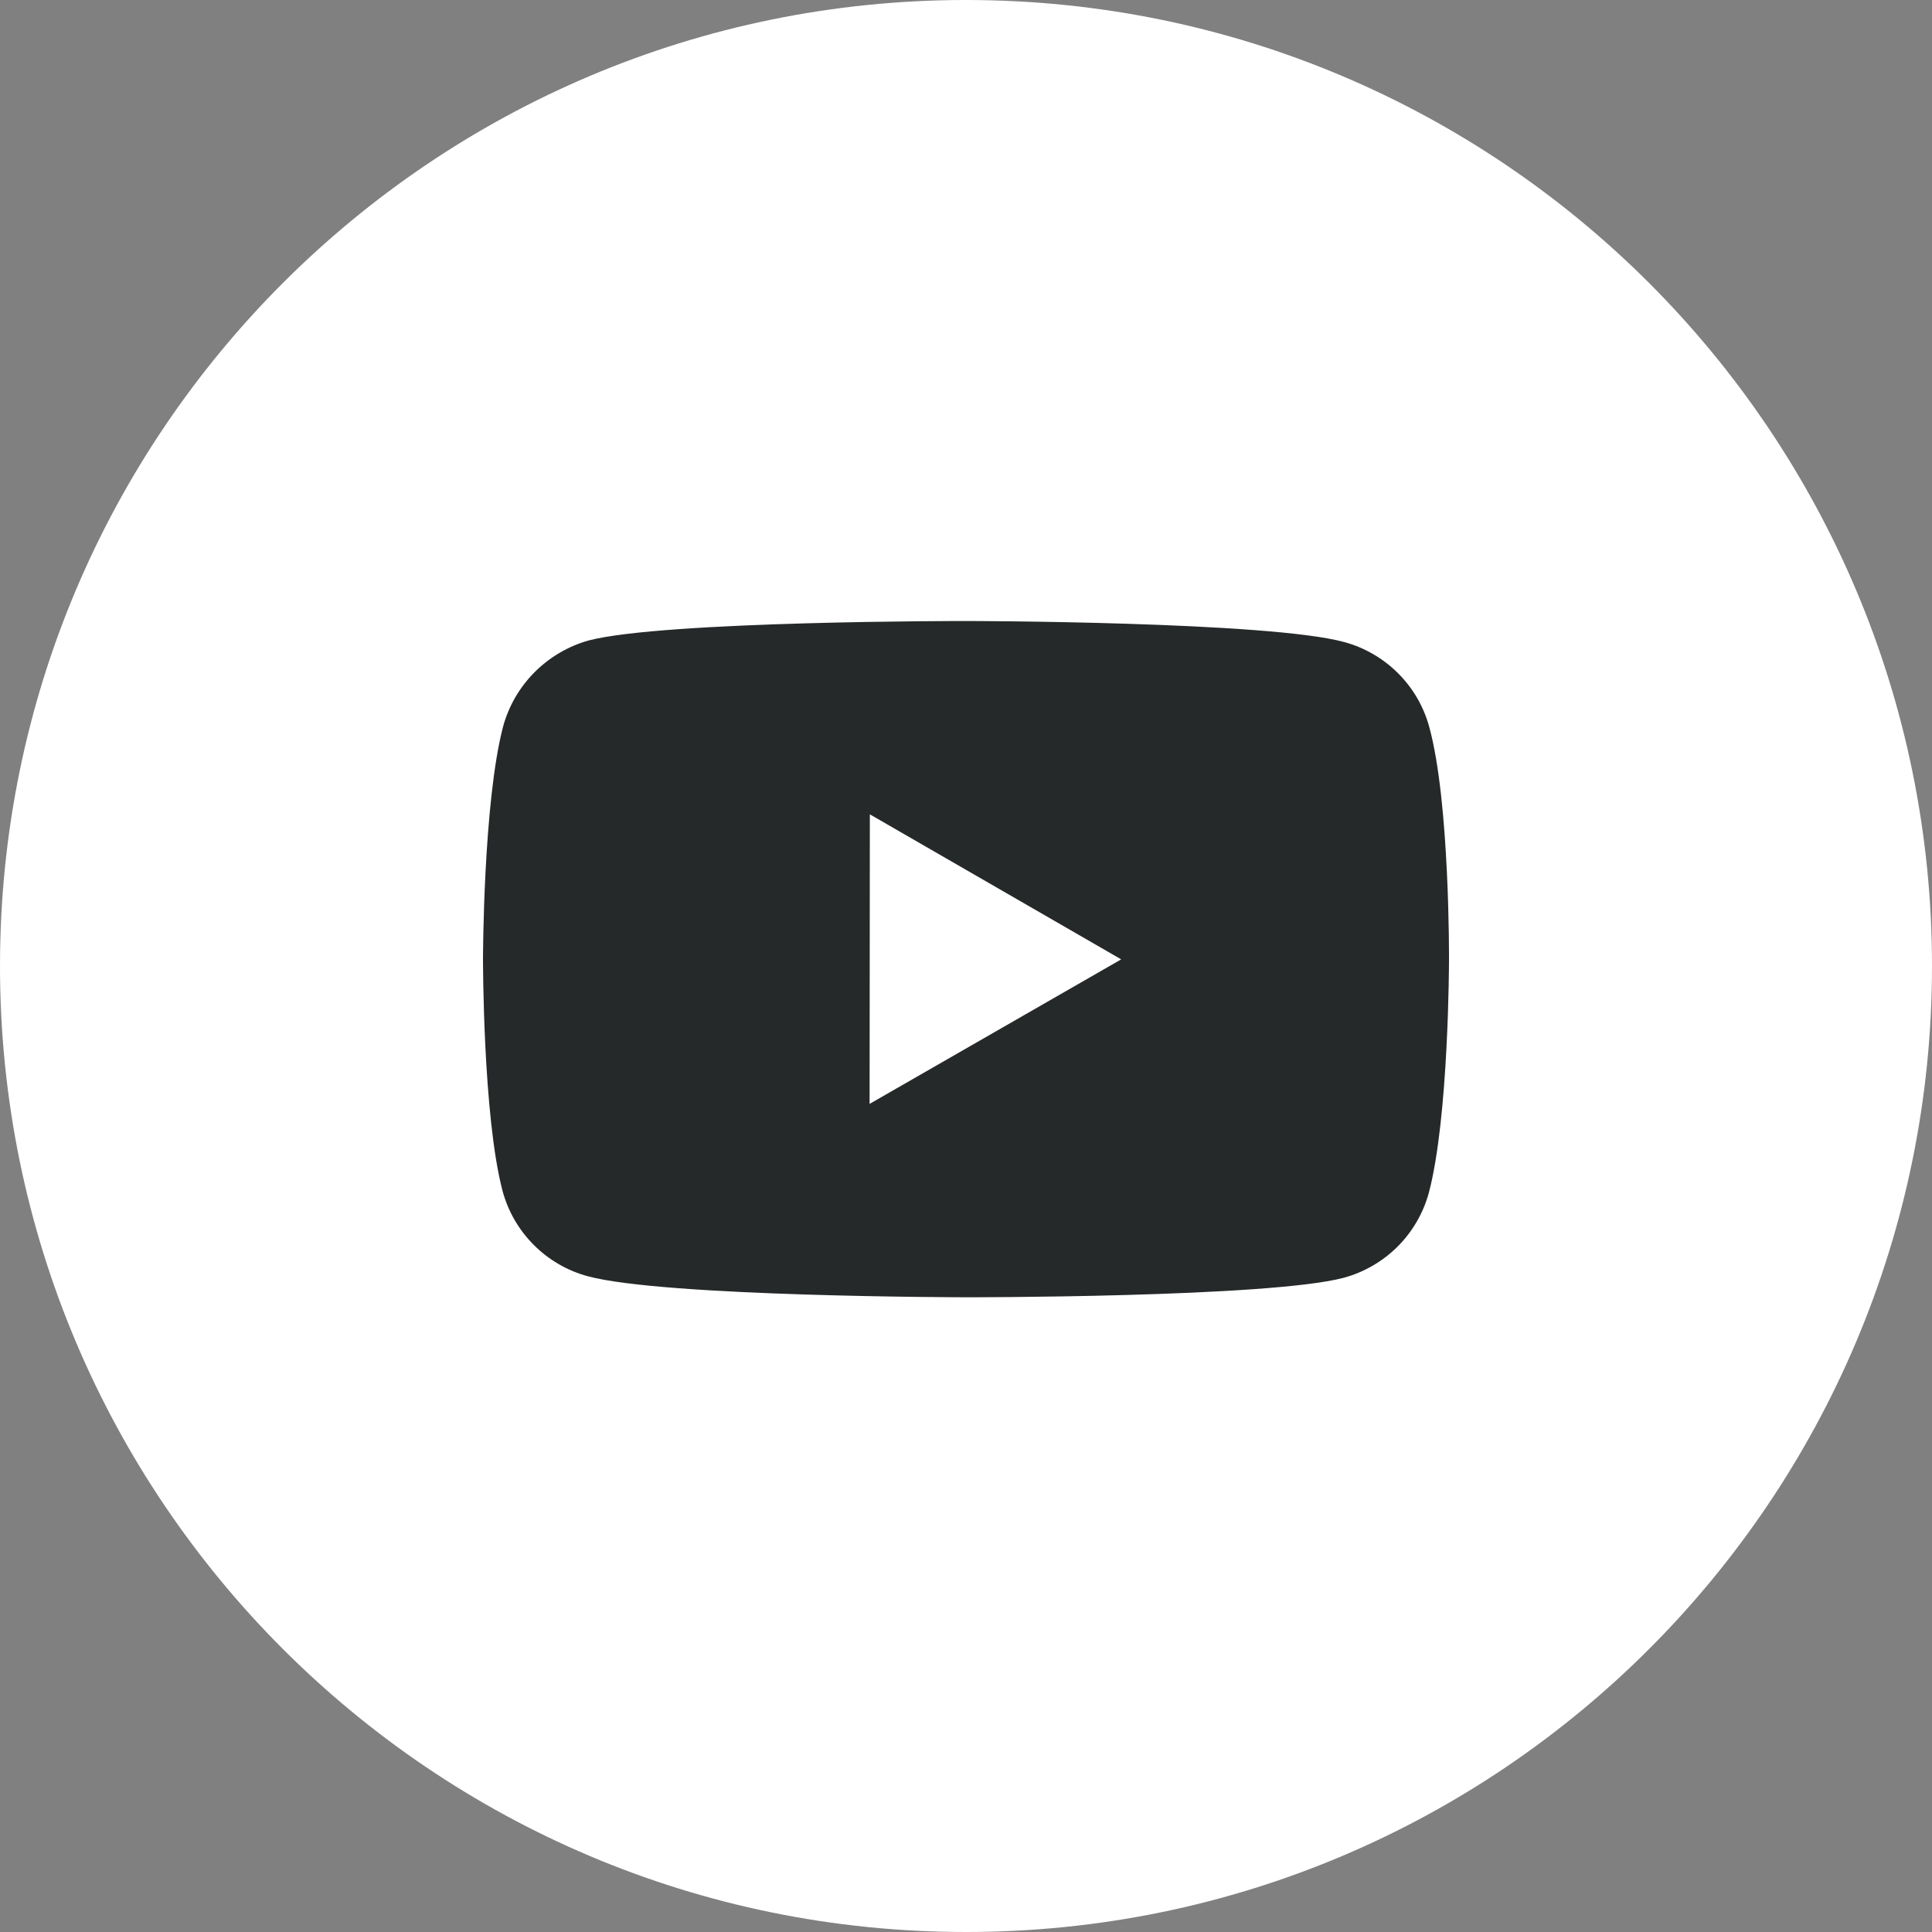<svg width="30" height="30" viewBox="0 0 30 30" fill="none" xmlns="http://www.w3.org/2000/svg">
<rect x="0" y="0" width="30" height="30" fill="#808080" stroke="none"/>
<g clip-path="url(#clip0_1918_123947)">
<path d="M15 30C23.284 30 30 23.284 30 15C30 6.716 23.284 0 15 0C6.716 0 0 6.716 0 15C0 23.284 6.716 30 15 30Z" fill="white"/>
<path d="M22.195 11.294C22.11 10.977 21.943 10.688 21.711 10.456C21.479 10.224 21.191 10.056 20.874 9.97C19.701 9.648 15.005 9.643 15.005 9.643C15.005 9.643 10.31 9.638 9.136 9.946C8.82 10.036 8.532 10.206 8.3 10.439C8.068 10.672 7.9 10.961 7.813 11.278C7.503 12.452 7.5 14.886 7.5 14.886C7.5 14.886 7.497 17.332 7.804 18.494C7.977 19.136 8.483 19.644 9.126 19.817C10.311 20.139 14.994 20.144 14.994 20.144C14.994 20.144 19.689 20.15 20.863 19.842C21.18 19.756 21.468 19.589 21.701 19.358C21.933 19.126 22.101 18.837 22.187 18.521C22.498 17.348 22.5 14.915 22.5 14.915C22.5 14.915 22.515 12.468 22.195 11.294ZM13.503 17.141L13.507 12.645L17.41 14.897L13.503 17.141Z" fill="#262929"/>
</g>
<defs>
<clipPath id="clip0_1918_123947">
<rect width="30" height="30" fill="white"/>
</clipPath>
</defs>
</svg>
